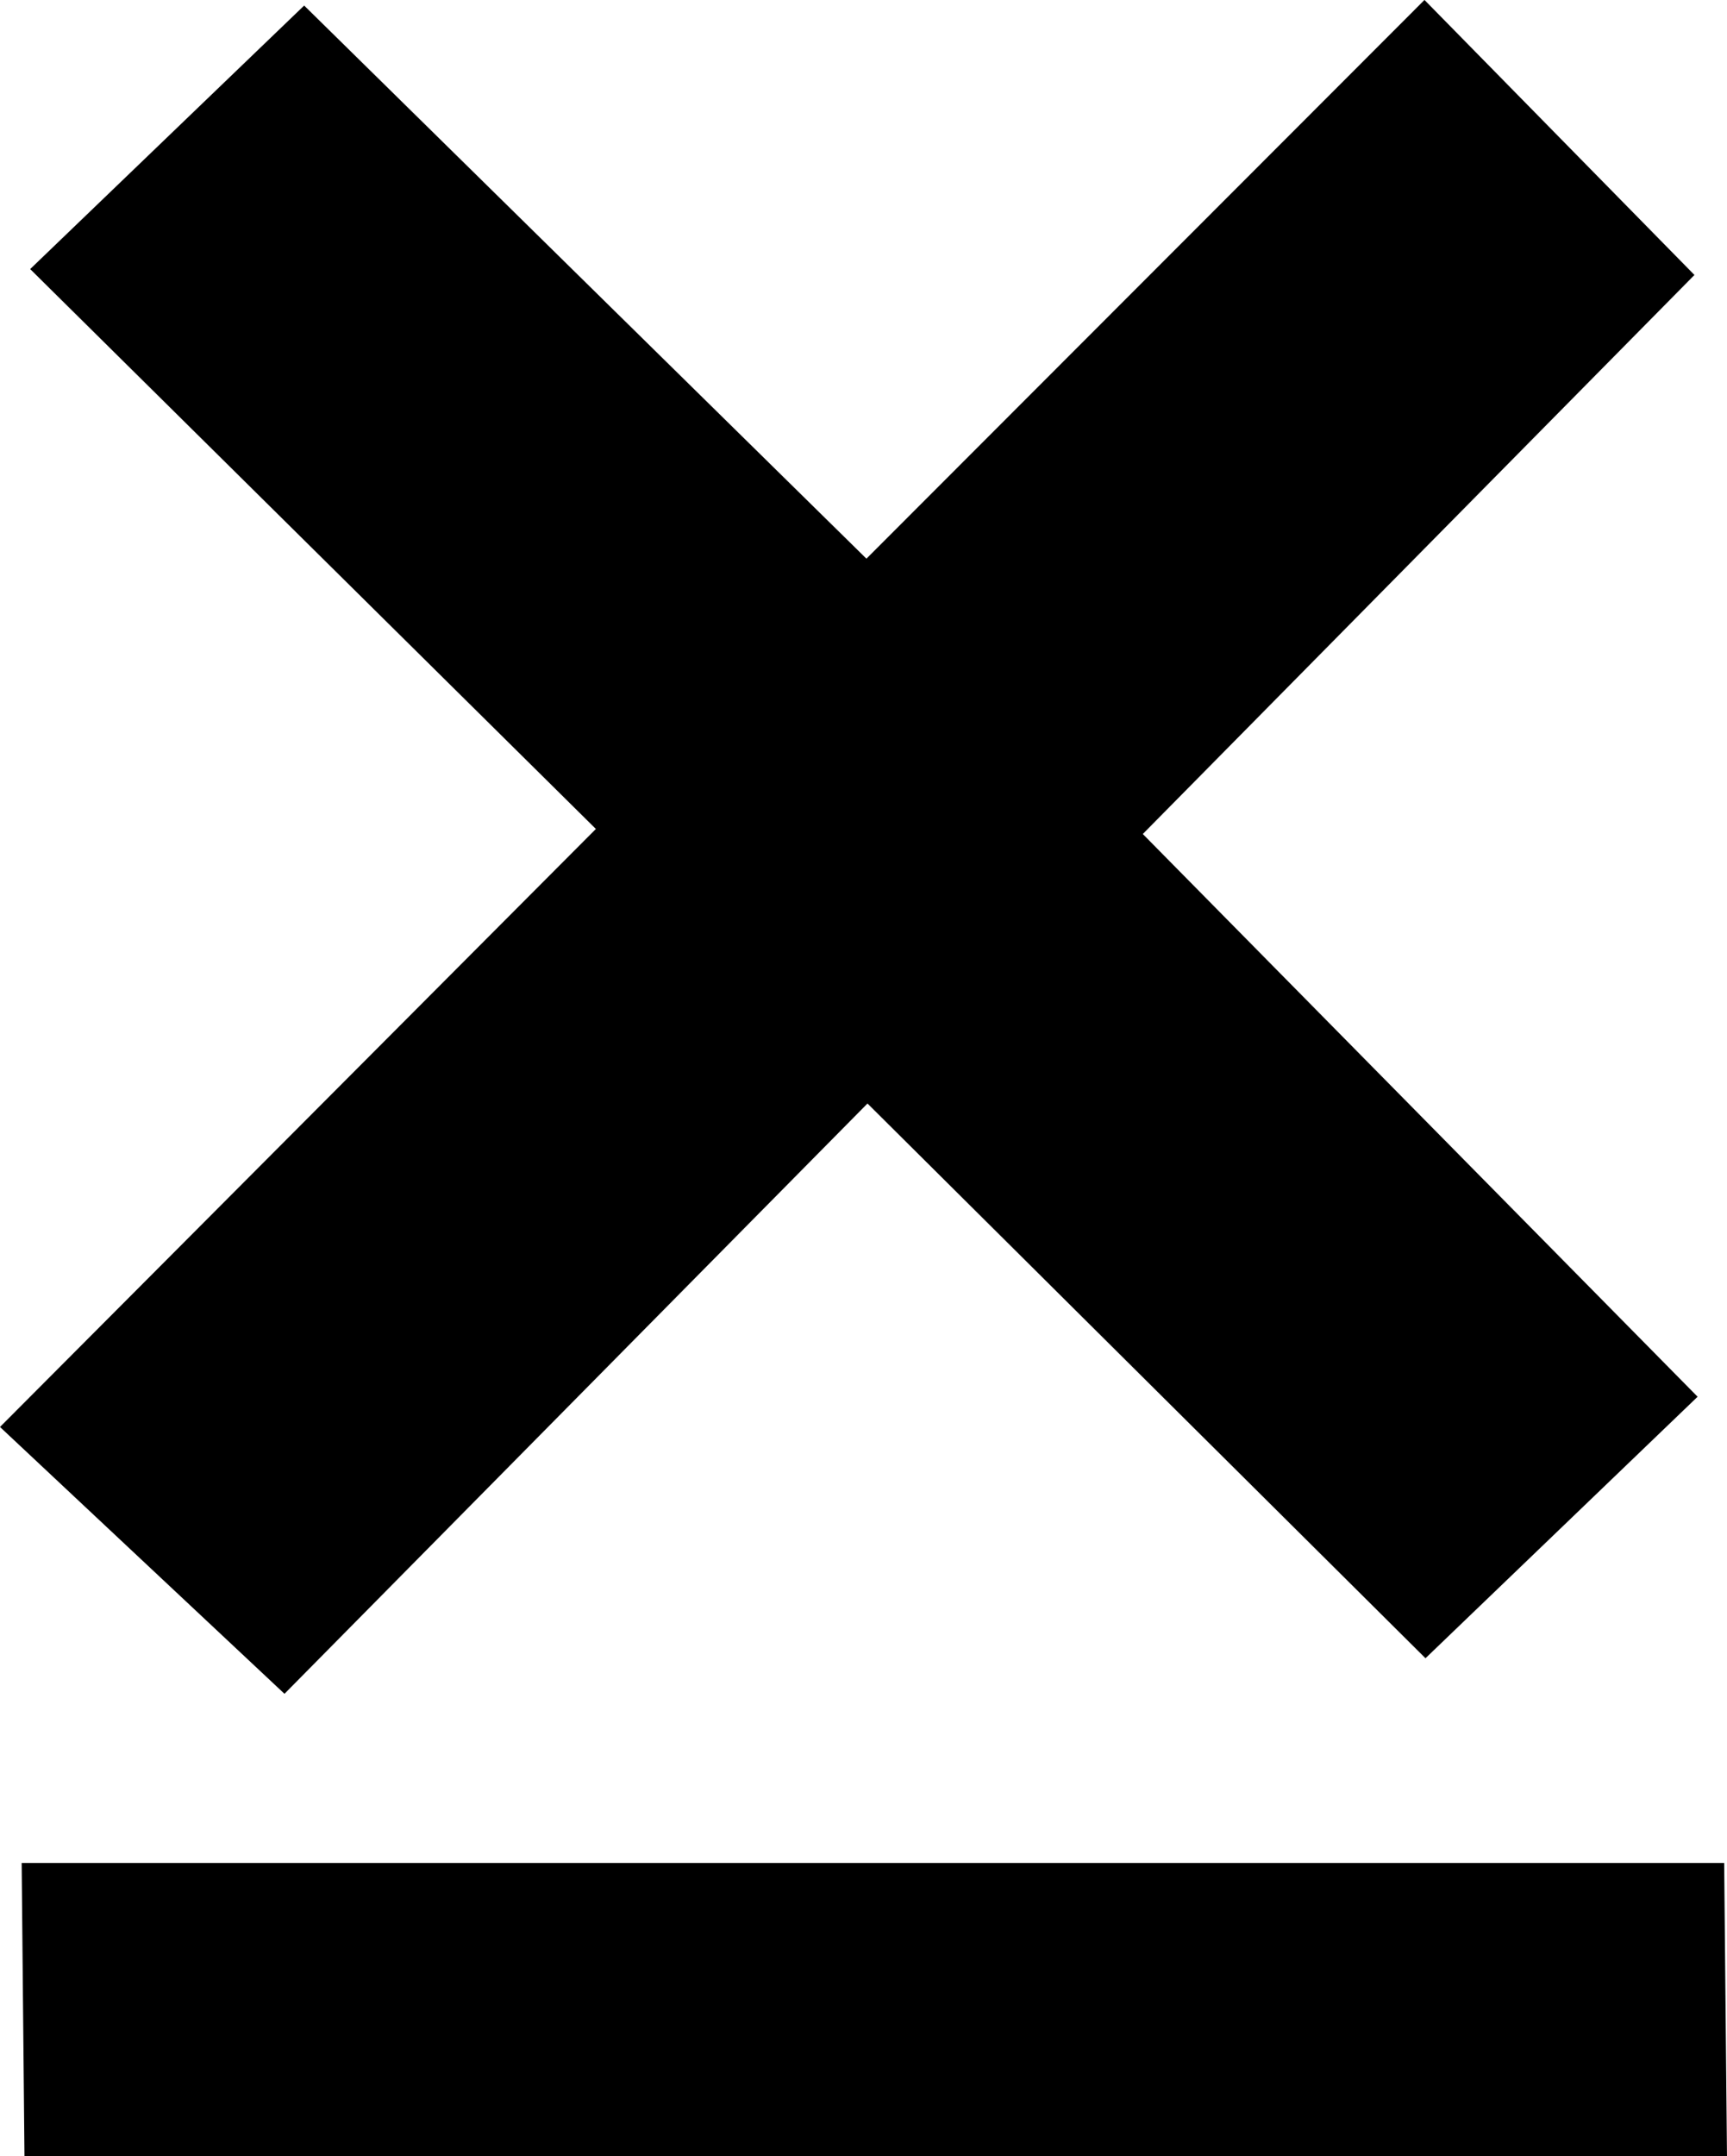 <svg xmlns="http://www.w3.org/2000/svg" width="16.994" height="21.21" viewBox="0 0 16.994 21.21"><path id="Trac&#xE9;_5324" data-name="Trac&#xE9; 5324" d="M21.921-76.884l1.958,1.994-5.429,5.5L23.9-63.864,21.94-61.981l-5.5-5.466L10.693-61.63,8.625-63.569l5.854-5.873-5.559-5.5,1.976-1.9,5.54,5.448Zm-13.278,20-.018-1.884H24.378l.018,1.884Z" transform="translate(-7.907 77.594)" stroke="#000" stroke-width="1"></path></svg>